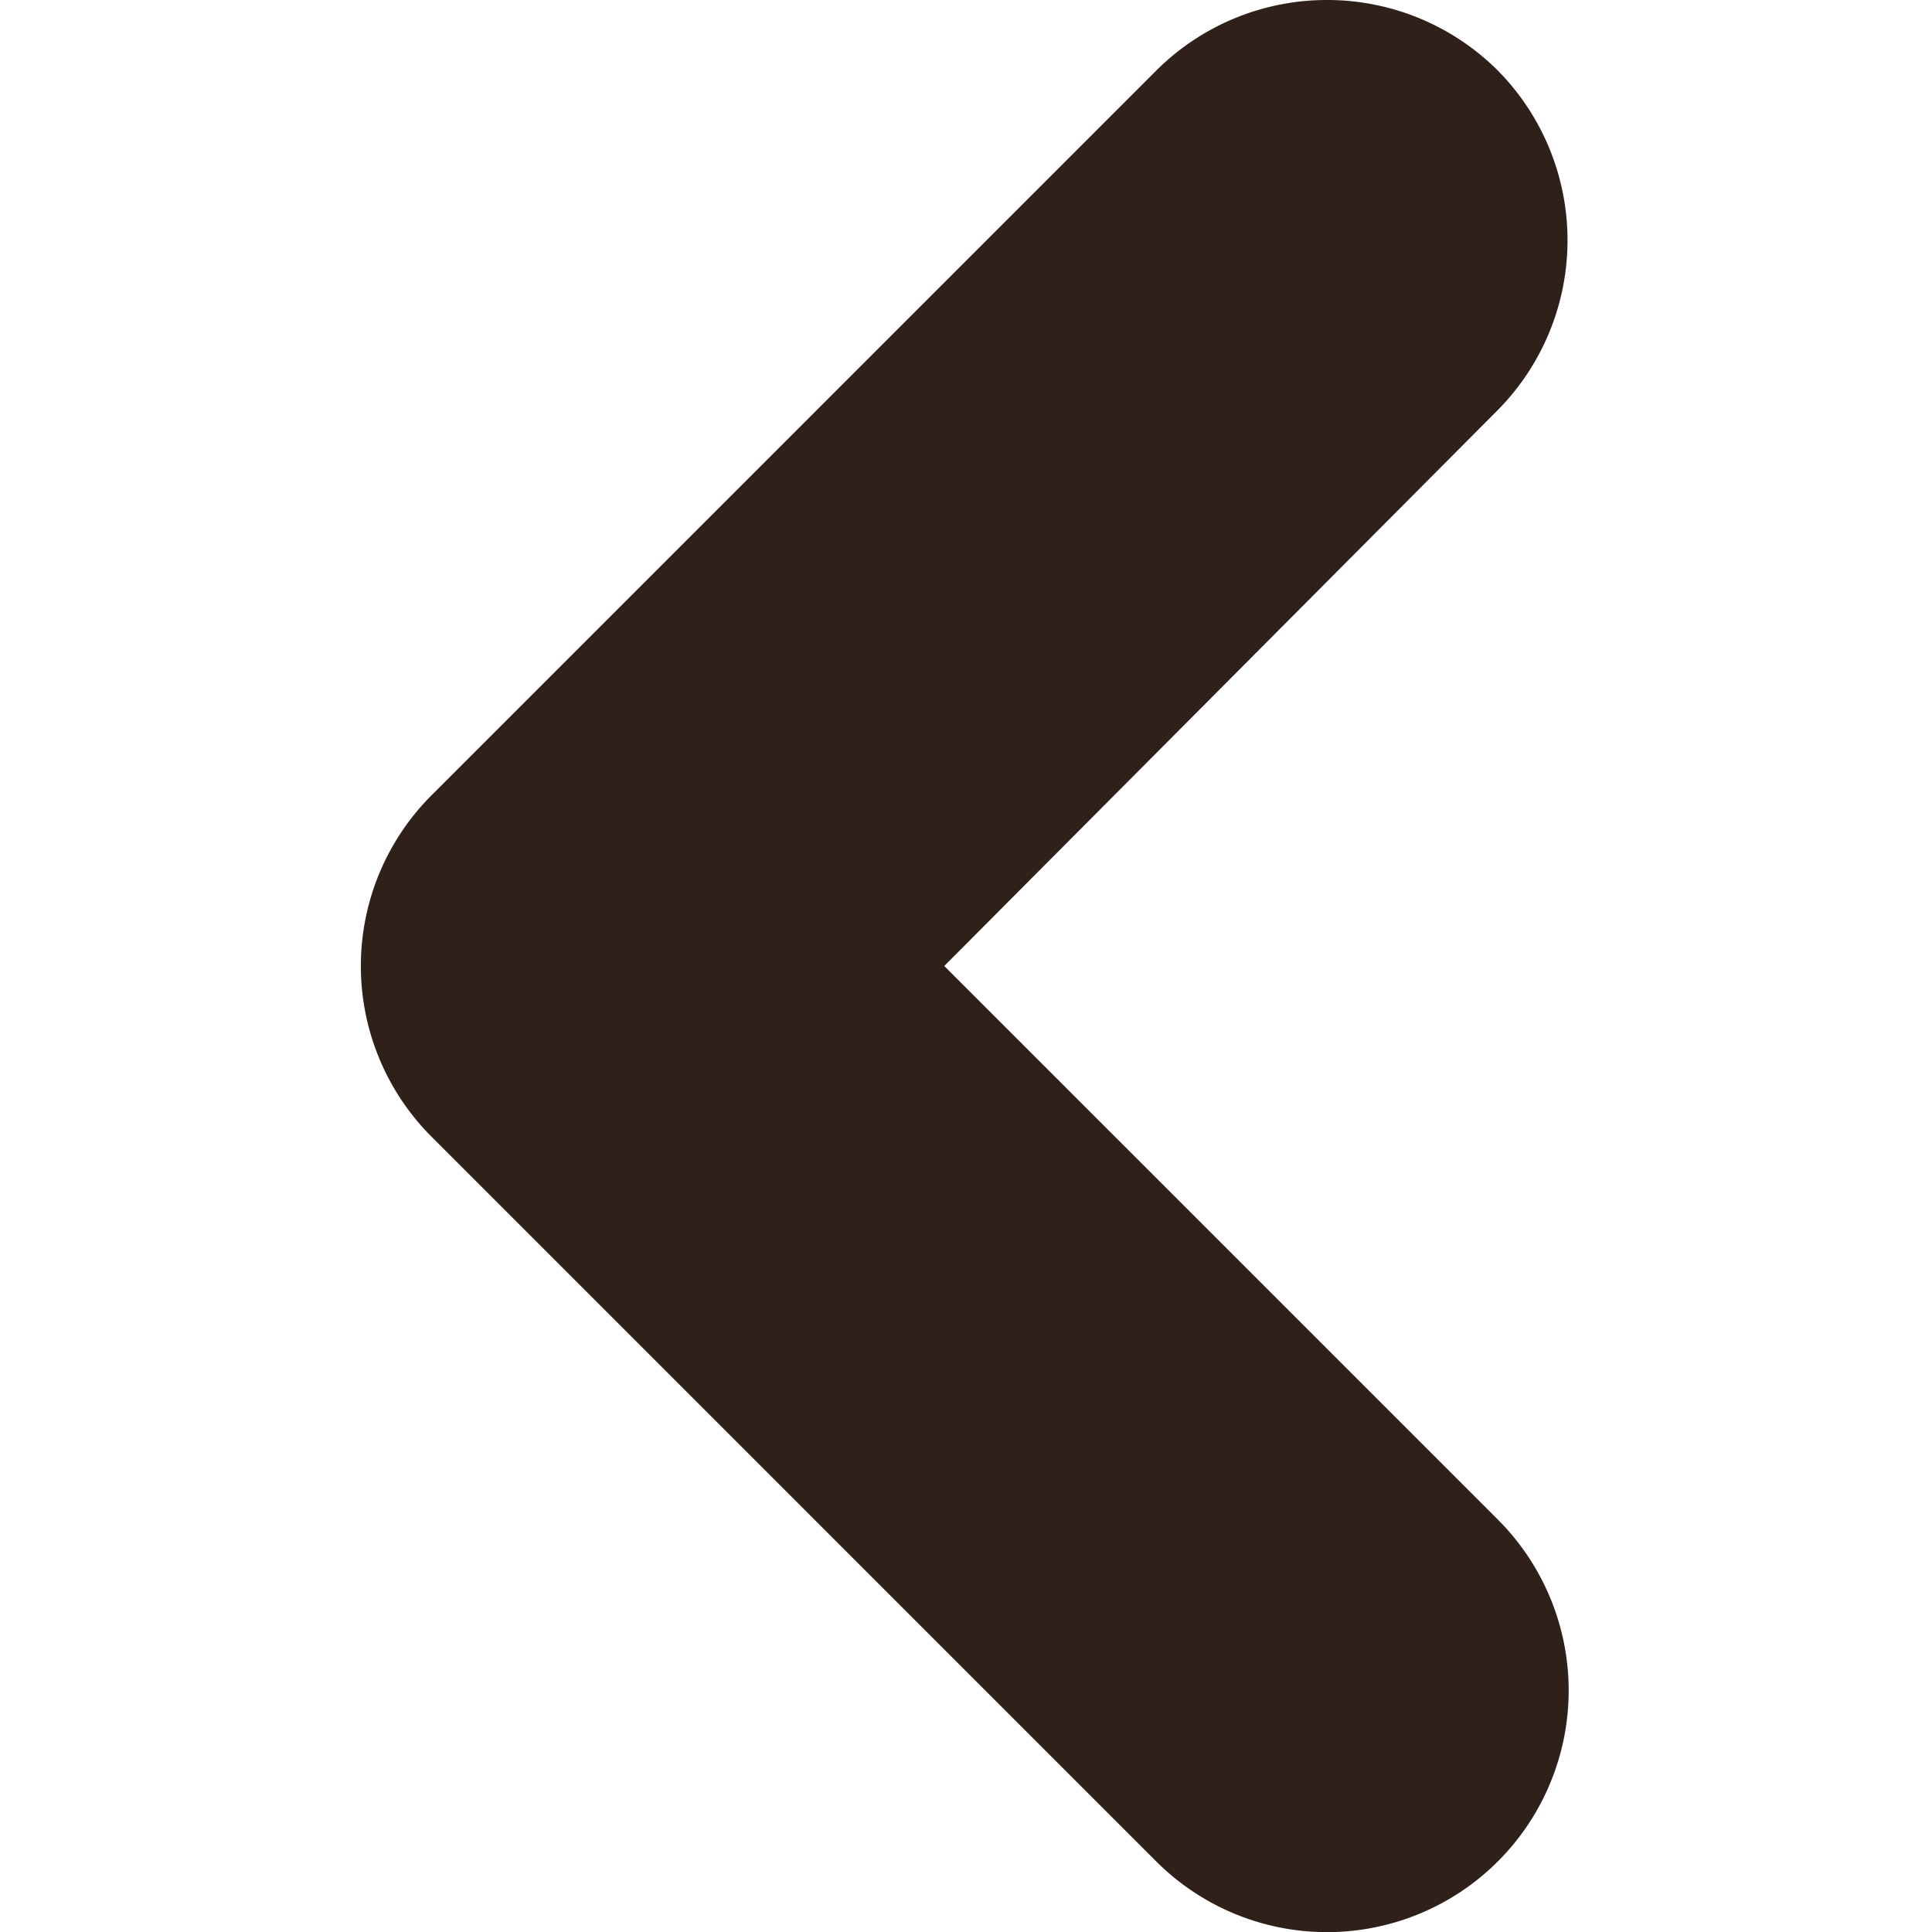 <svg data-name="レイヤー 1" xmlns="http://www.w3.org/2000/svg" viewBox="0 0 8 8"><path d="M5.5 0a1 1 0 01.7.29 1 1 0 010 1.41L3.91 4 6.2 6.29a1 1 0 01-1.41 1.42l-3-3a1 1 0 010-1.42l3-3A1 1 0 015.5 0z" fill="#30201a" data-name="icon 共通icon"/></svg>